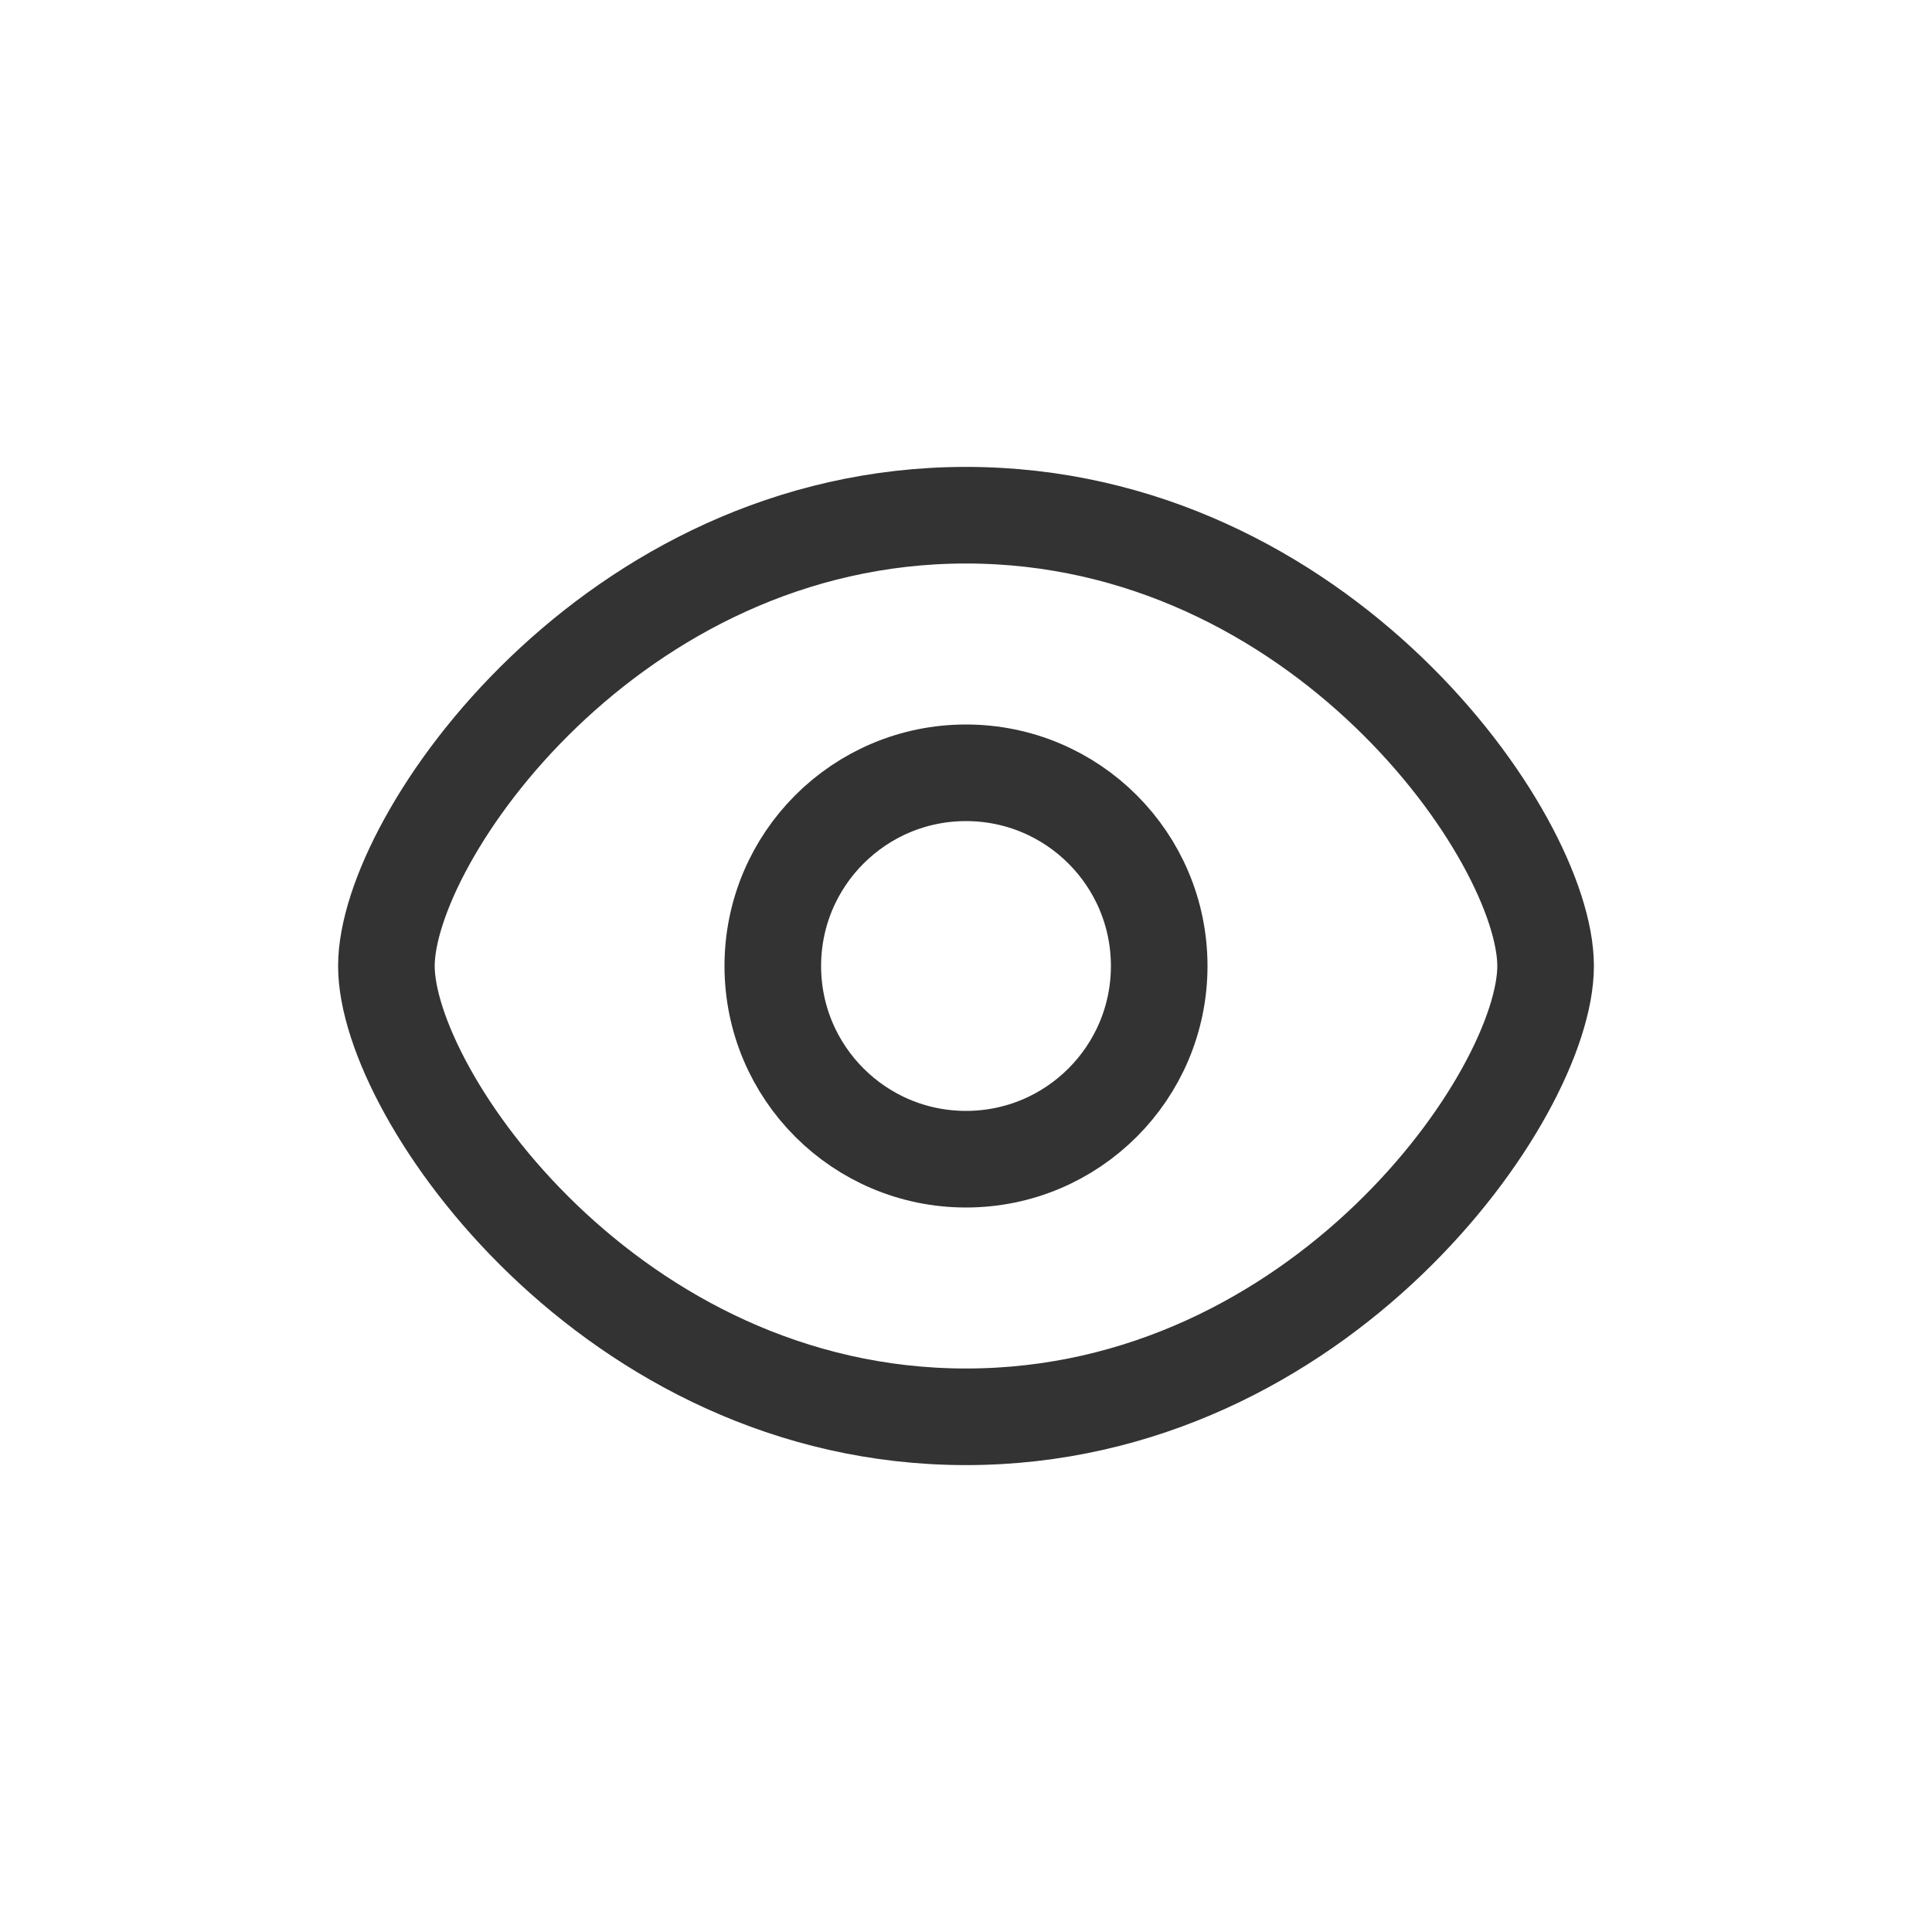 <svg id="eye" xmlns="http://www.w3.org/2000/svg" width="30" height="30" viewBox="0 0 30 30">
  <rect id="Rectangle" width="30" height="30" fill="none"/>
  <g id="eye-2" data-name="eye" transform="translate(6 8)">
    <path id="Path" d="M18,7c0,2-3.5,7-9,7S0,9,0,7,3.5,0,9,0,18,5,18,7Z" fill="none" stroke="#333" stroke-linecap="round" stroke-linejoin="round" stroke-miterlimit="10" stroke-width="1.5"/>
    <circle id="Oval" cx="3" cy="3" r="3" transform="translate(6 4)" fill="none" stroke="#333" stroke-linecap="round" stroke-linejoin="round" stroke-miterlimit="10" stroke-width="1.5"/>
  </g>
</svg>
